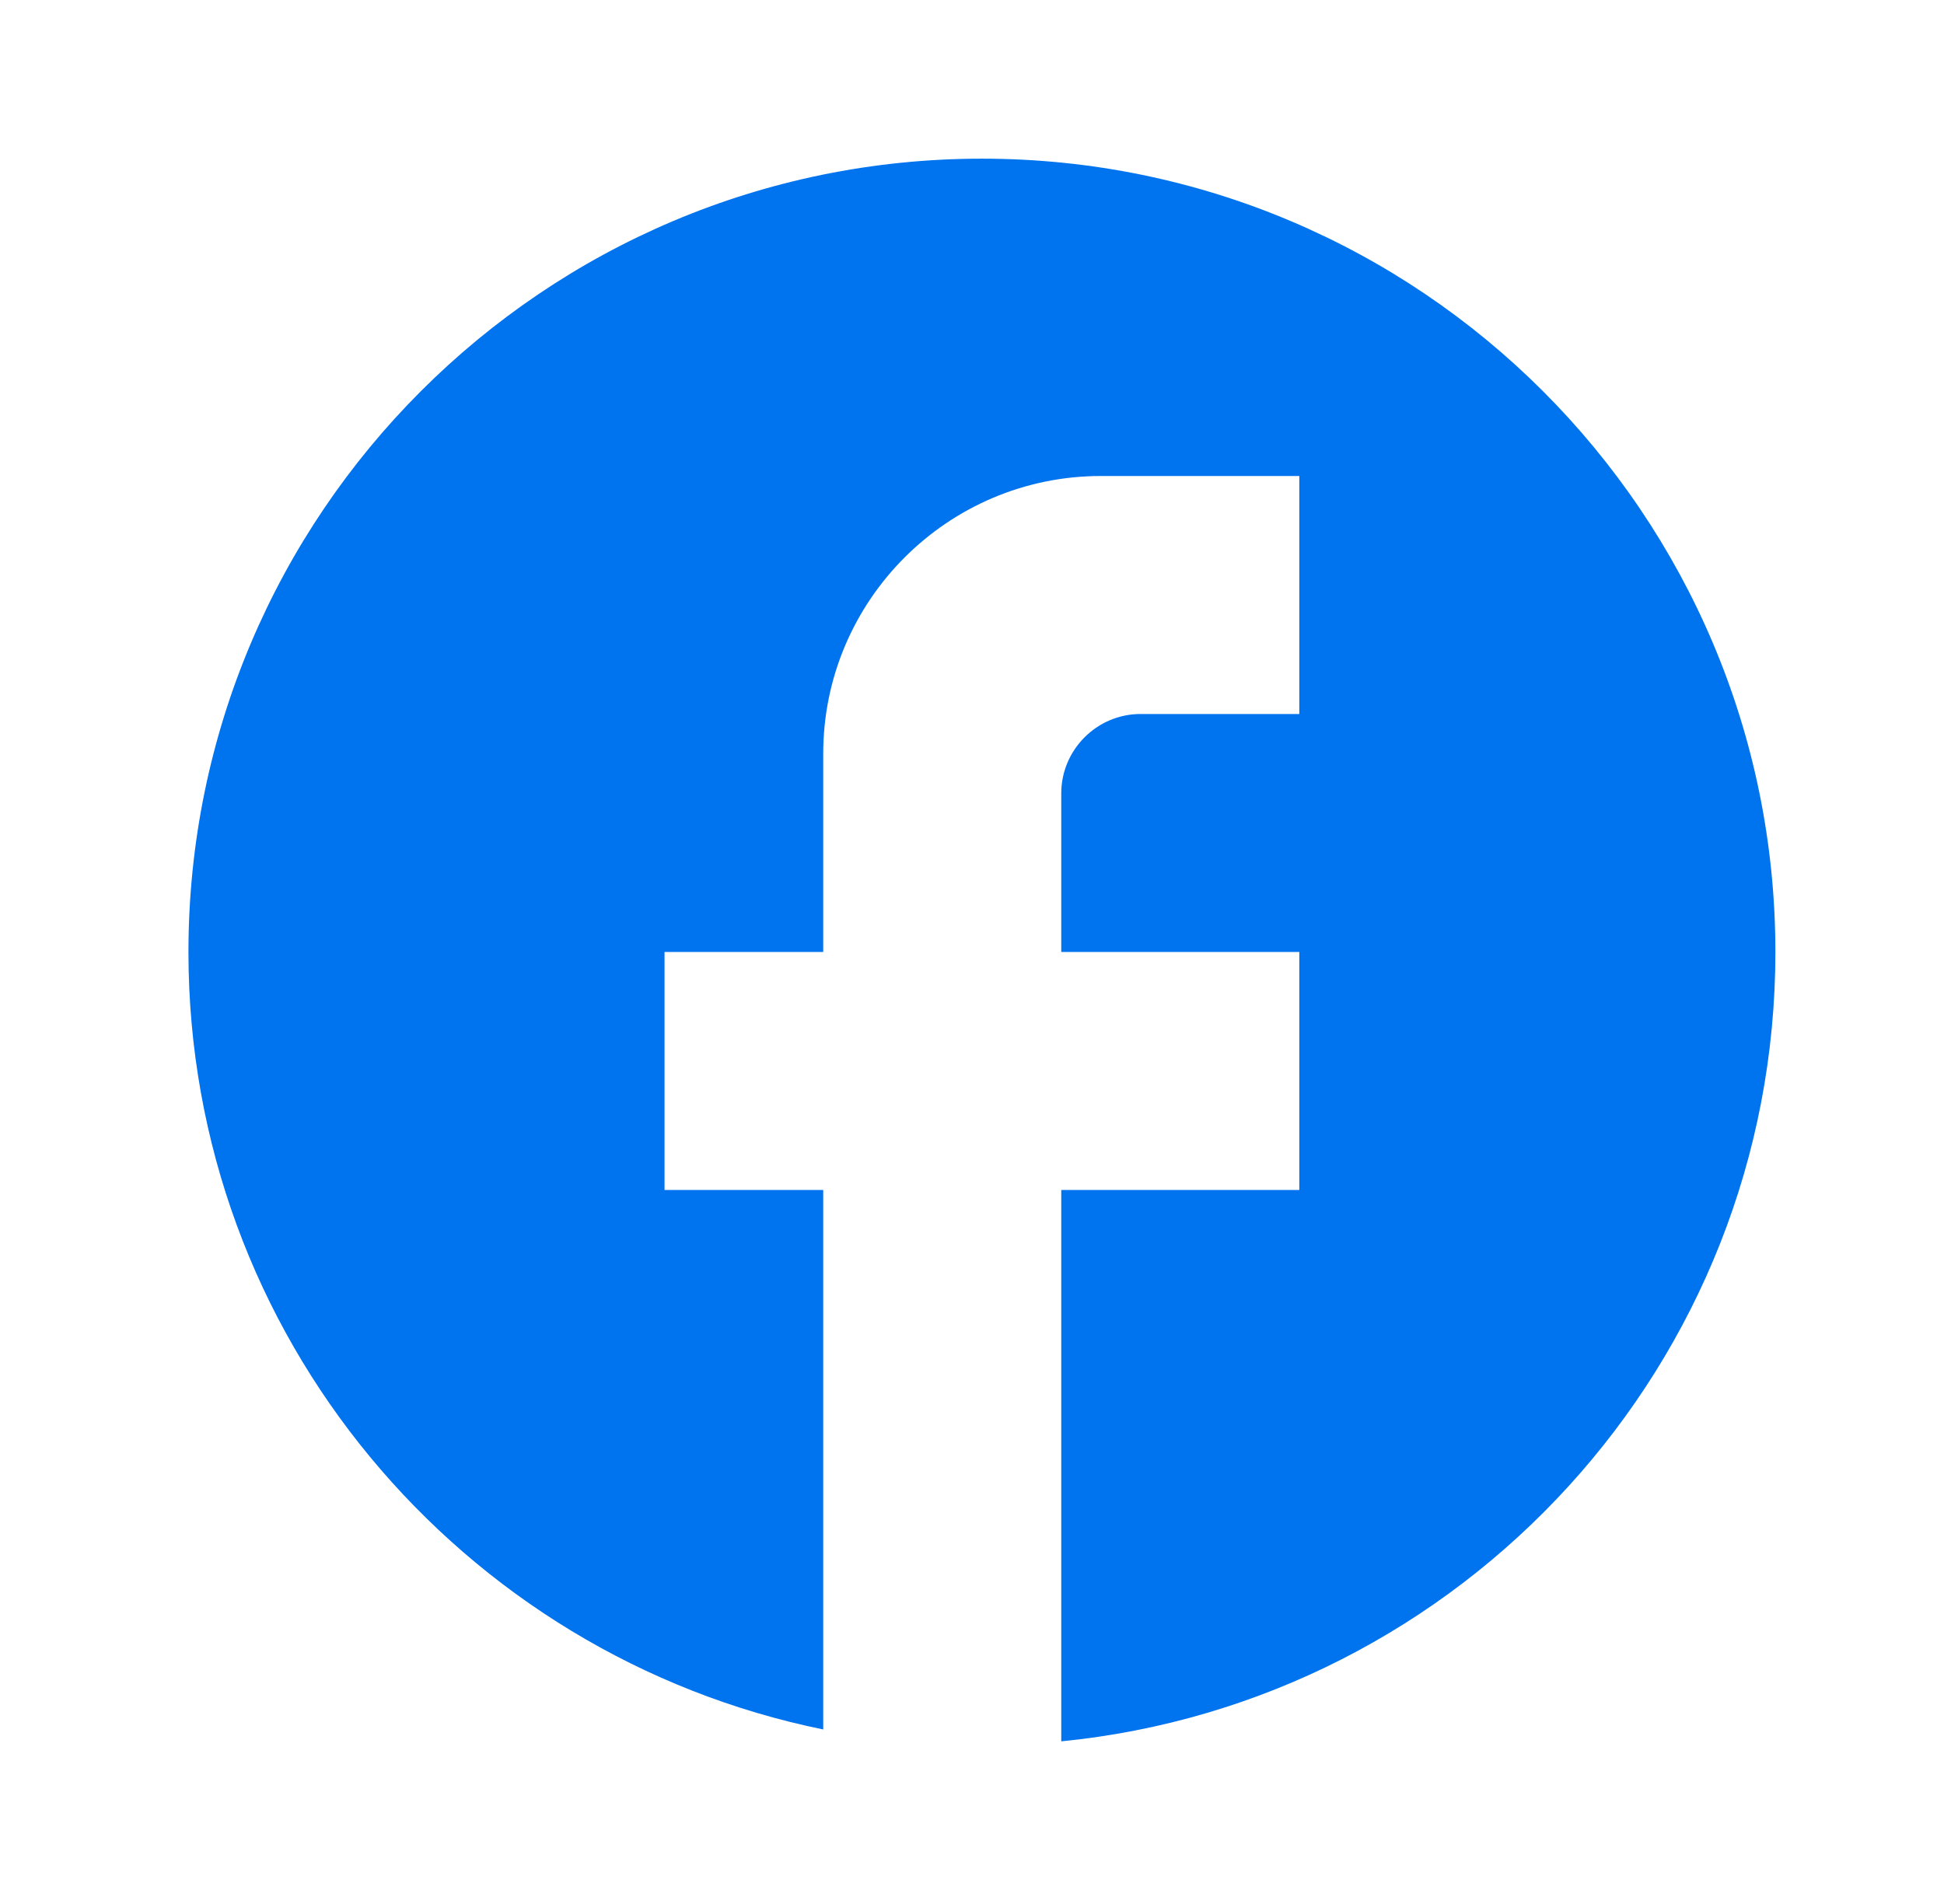 <svg width="49" height="48" viewBox="0 0 49 48" fill="none" xmlns="http://www.w3.org/2000/svg">
<g clip-path="url(#clip0_1063_22682)">
<path d="M44.75 24C44.75 12.96 35.79 4 24.75 4C13.71 4 4.75 12.96 4.75 24C4.75 33.68 11.63 41.74 20.75 43.6V30H16.75V24H20.75V19C20.75 15.14 23.89 12 27.75 12H32.75V18H28.75C27.65 18 26.75 18.9 26.75 20V24H32.75V30H26.75V43.9C36.85 42.9 44.75 34.38 44.75 24Z" fill="#0073EF"/>
</g>
<defs>
<clipPath id="clip0_1063_22682">
<rect width="48" height="48" fill="white" transform="translate(0.75)"/>
</clipPath>
</defs>
</svg>
